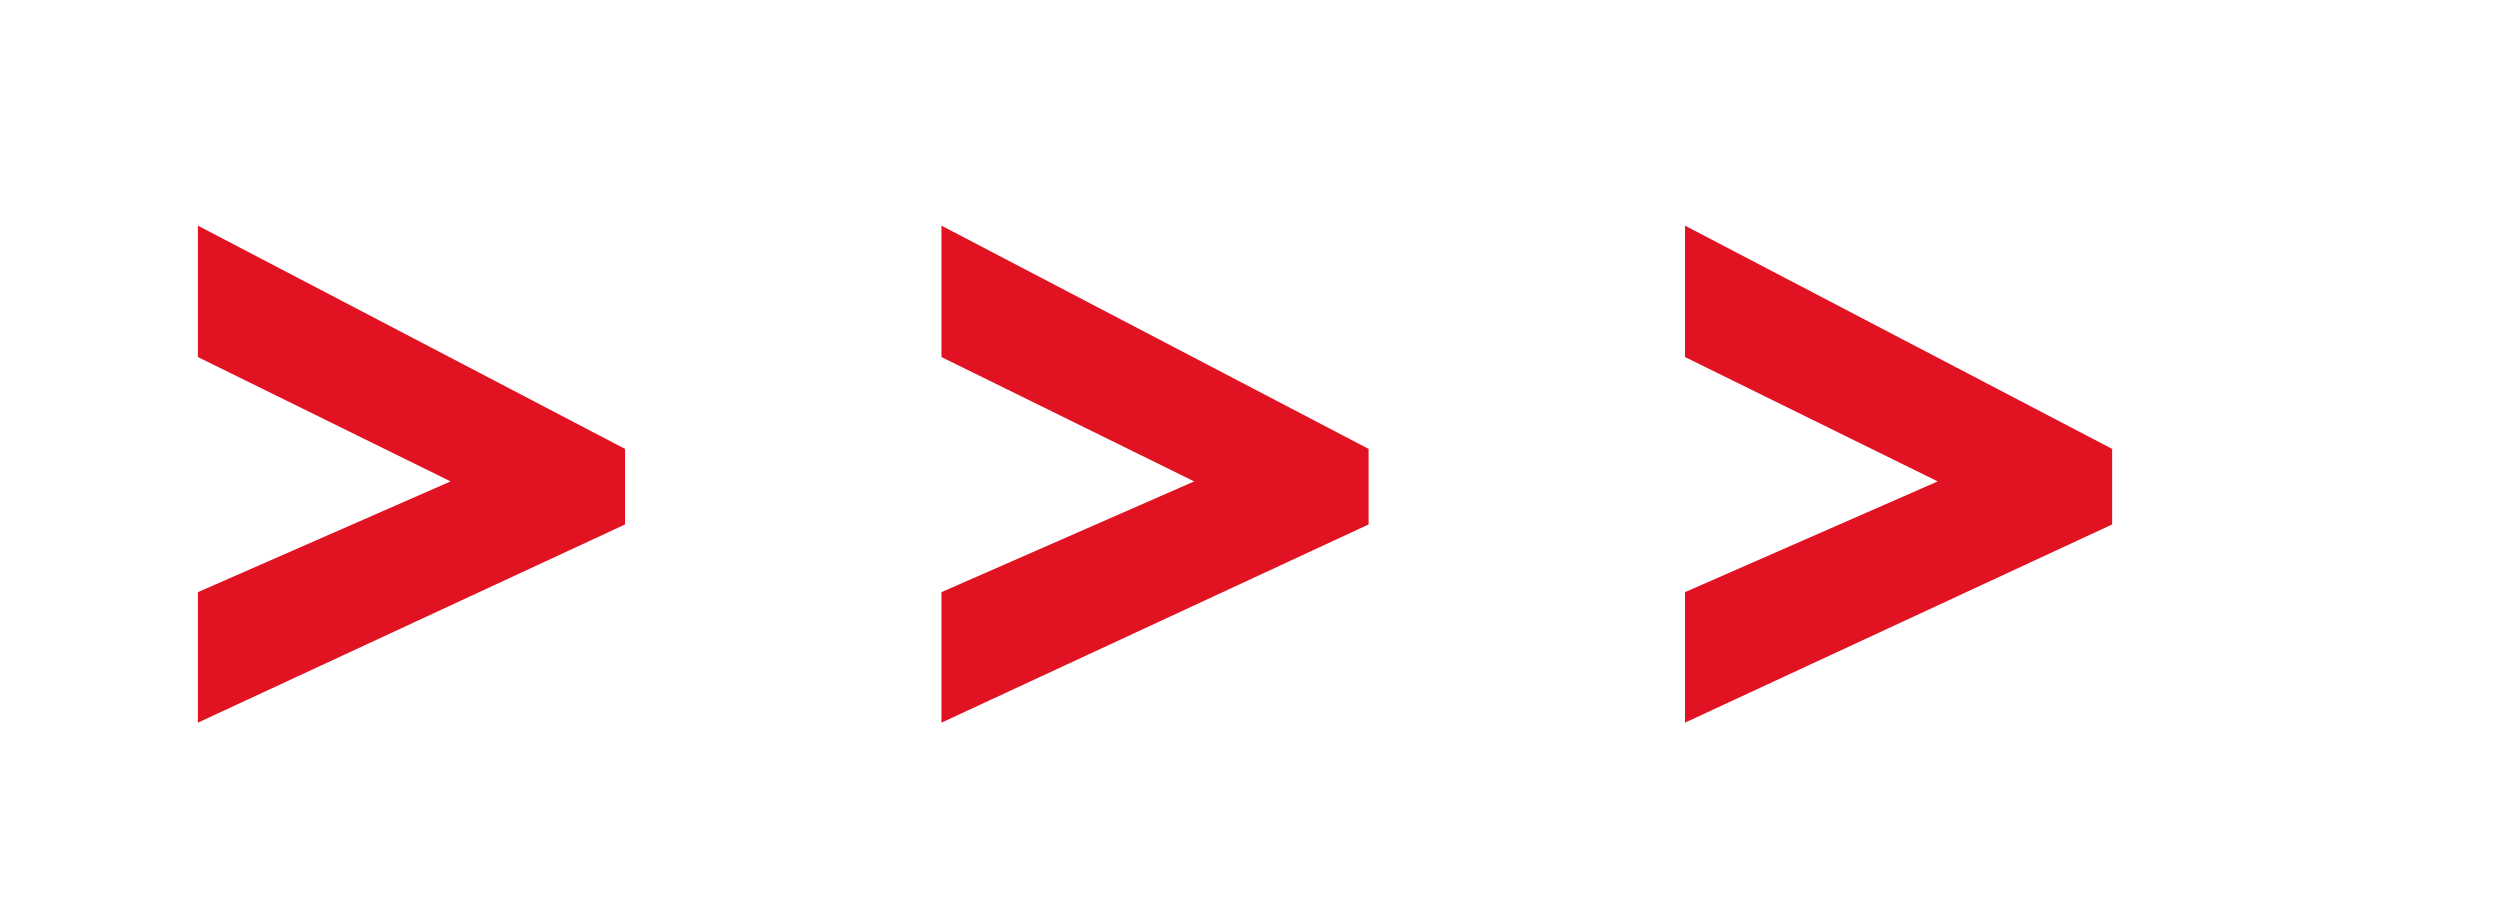 <svg xmlns="http://www.w3.org/2000/svg" width="50" height="18" viewBox="0 0 50 18" fill="none"><path d="M3.958 11.843L9.012 9.628L3.958 7.141V4.513L12.501 8.978V10.489L3.958 14.453V11.843ZM18.829 11.843L23.883 9.628L18.829 7.141V4.513L27.372 8.978V10.489L18.829 14.453V11.843ZM33.7 11.843L38.754 9.628L33.7 7.141V4.513L42.243 8.978V10.489L33.7 14.453V11.843Z" fill="#E11222"></path></svg>